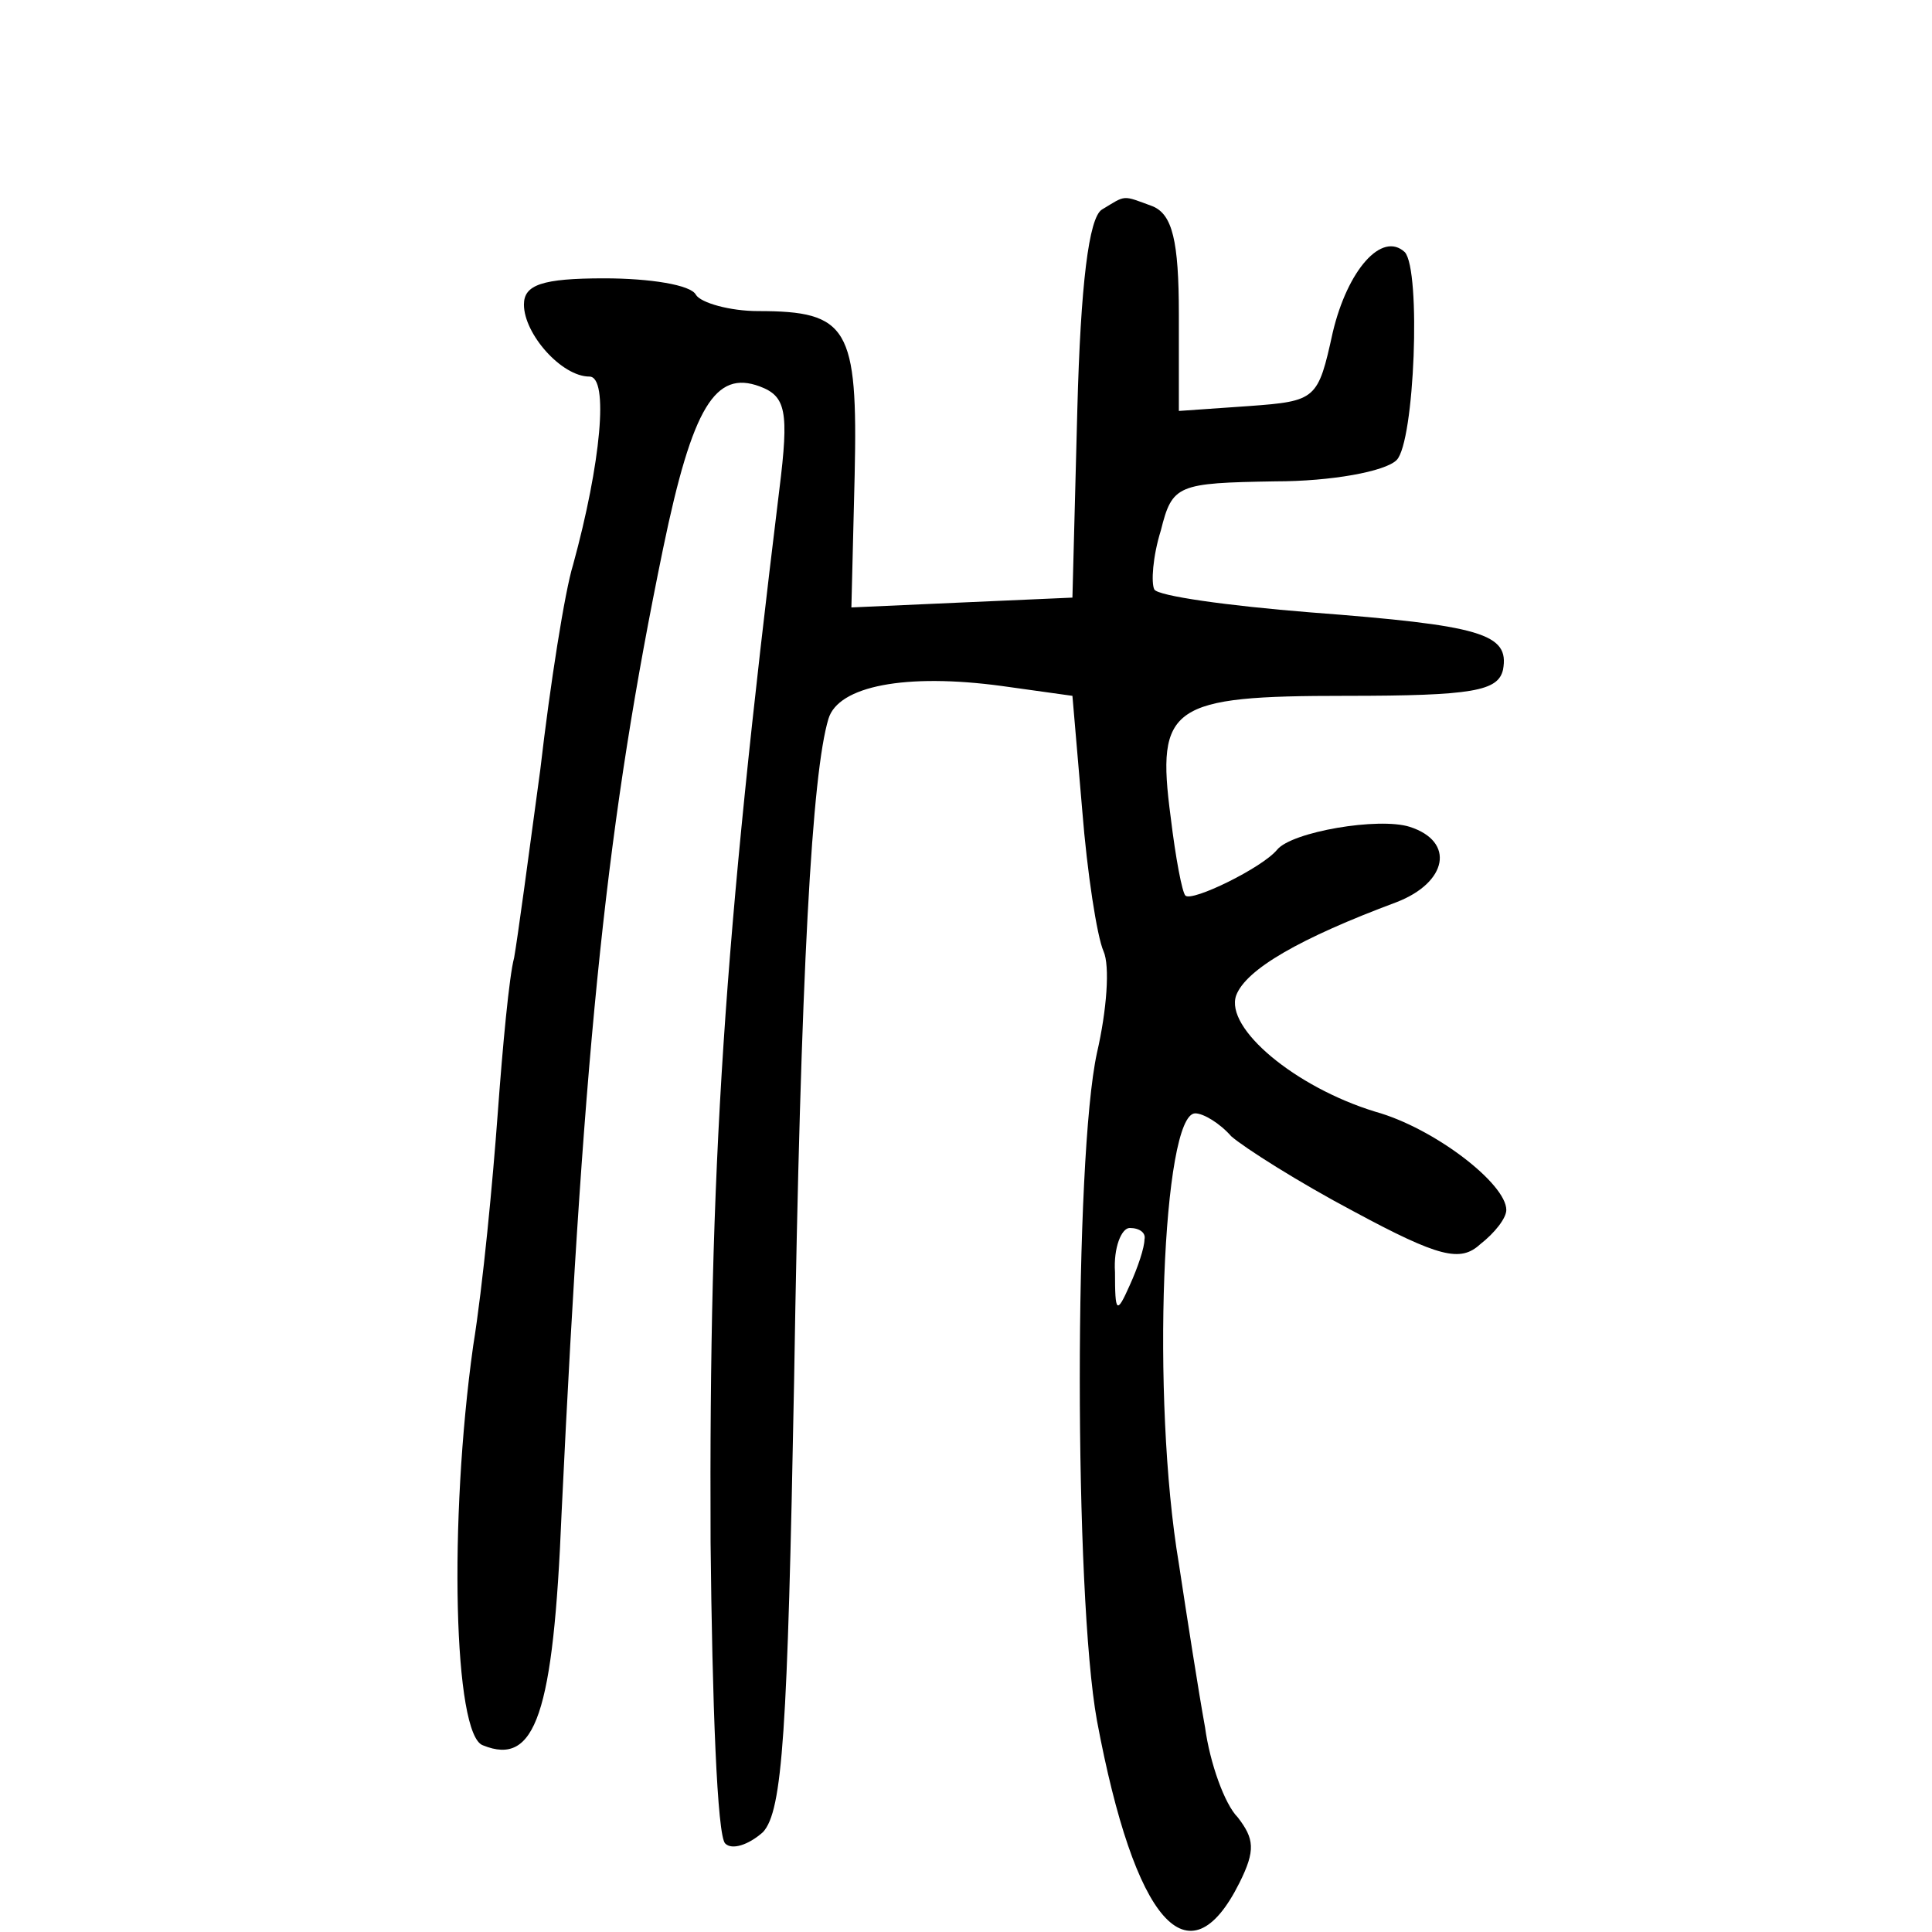 <?xml version="1.0" standalone="no"?>
<!DOCTYPE svg PUBLIC "-//W3C//DTD SVG 20010904//EN"
 "http://www.w3.org/TR/2001/REC-SVG-20010904/DTD/svg10.dtd">
<svg version="1.0" xmlns="http://www.w3.org/2000/svg"
 width="118pt" height="118pt" viewBox="0 0 118 118"
 preserveAspectRatio="xMidYMid meet">
<g transform="translate(0,118) scale(0.1,-0.1)"
fill="#000000" stroke="none">
<path d="M673 1052 c-8 -5 -13 -46 -15 -122 l-3 -115 -68 -3 -67 -3 2 81 c2
90 -4 100 -59 100 -17 0 -35 5 -38 10 -3 6 -28 10 -56 10 -38 0 -49 -4 -49
-16 0 -18 23 -44 40 -44 12 0 7 -53 -10 -115 -5 -16 -14 -73 -20 -125 -7 -52
-14 -104 -16 -115 -3 -11 -7 -54 -10 -95 -3 -41 -9 -105 -15 -142 -15 -107
-12 -238 6 -244 32 -13 43 19 48 142 14 293 28 424 62 589 18 87 32 109 59 99
16 -6 18 -15 12 -63 -34 -278 -43 -412 -42 -643 1 -97 4 -180 9 -184 4 -4 14
-1 23 7 12 13 15 61 19 275 4 252 11 372 21 405 6 20 47 28 106 20 l43 -6 6
-70 c3 -38 9 -77 13 -86 4 -9 2 -36 -4 -62 -14 -64 -14 -331 0 -408 23 -123
56 -161 87 -99 10 20 9 27 -1 40 -8 8 -17 33 -20 55 -4 22 -11 67 -16 100 -17
101 -10 275 10 275 5 0 15 -6 22 -14 8 -7 41 -28 75 -46 52 -28 65 -31 77 -20
9 7 16 16 16 21 0 16 -44 50 -80 60 -49 15 -92 51 -85 71 6 16 39 35 98 57 31
12 36 37 8 46 -19 6 -72 -3 -81 -14 -9 -11 -52 -32 -56 -28 -2 2 -6 23 -9 48
-9 68 0 74 107 74 78 0 93 3 96 16 4 22 -13 27 -118 35 -50 4 -93 10 -95 14
-2 4 -1 20 4 36 7 28 10 29 70 30 34 0 67 6 74 13 11 11 15 116 5 127 -14 13
-35 -11 -44 -49 -9 -41 -10 -42 -51 -45 l-43 -3 0 59 c0 45 -4 61 -16 66 -19
7 -16 7 -31 -2z m26 -629 c0 -5 -4 -17 -9 -28 -8 -18 -9 -17 -9 8 -1 15 4 27
9 27 6 0 10 -3 9 -7z"/>
</g>
</svg>
